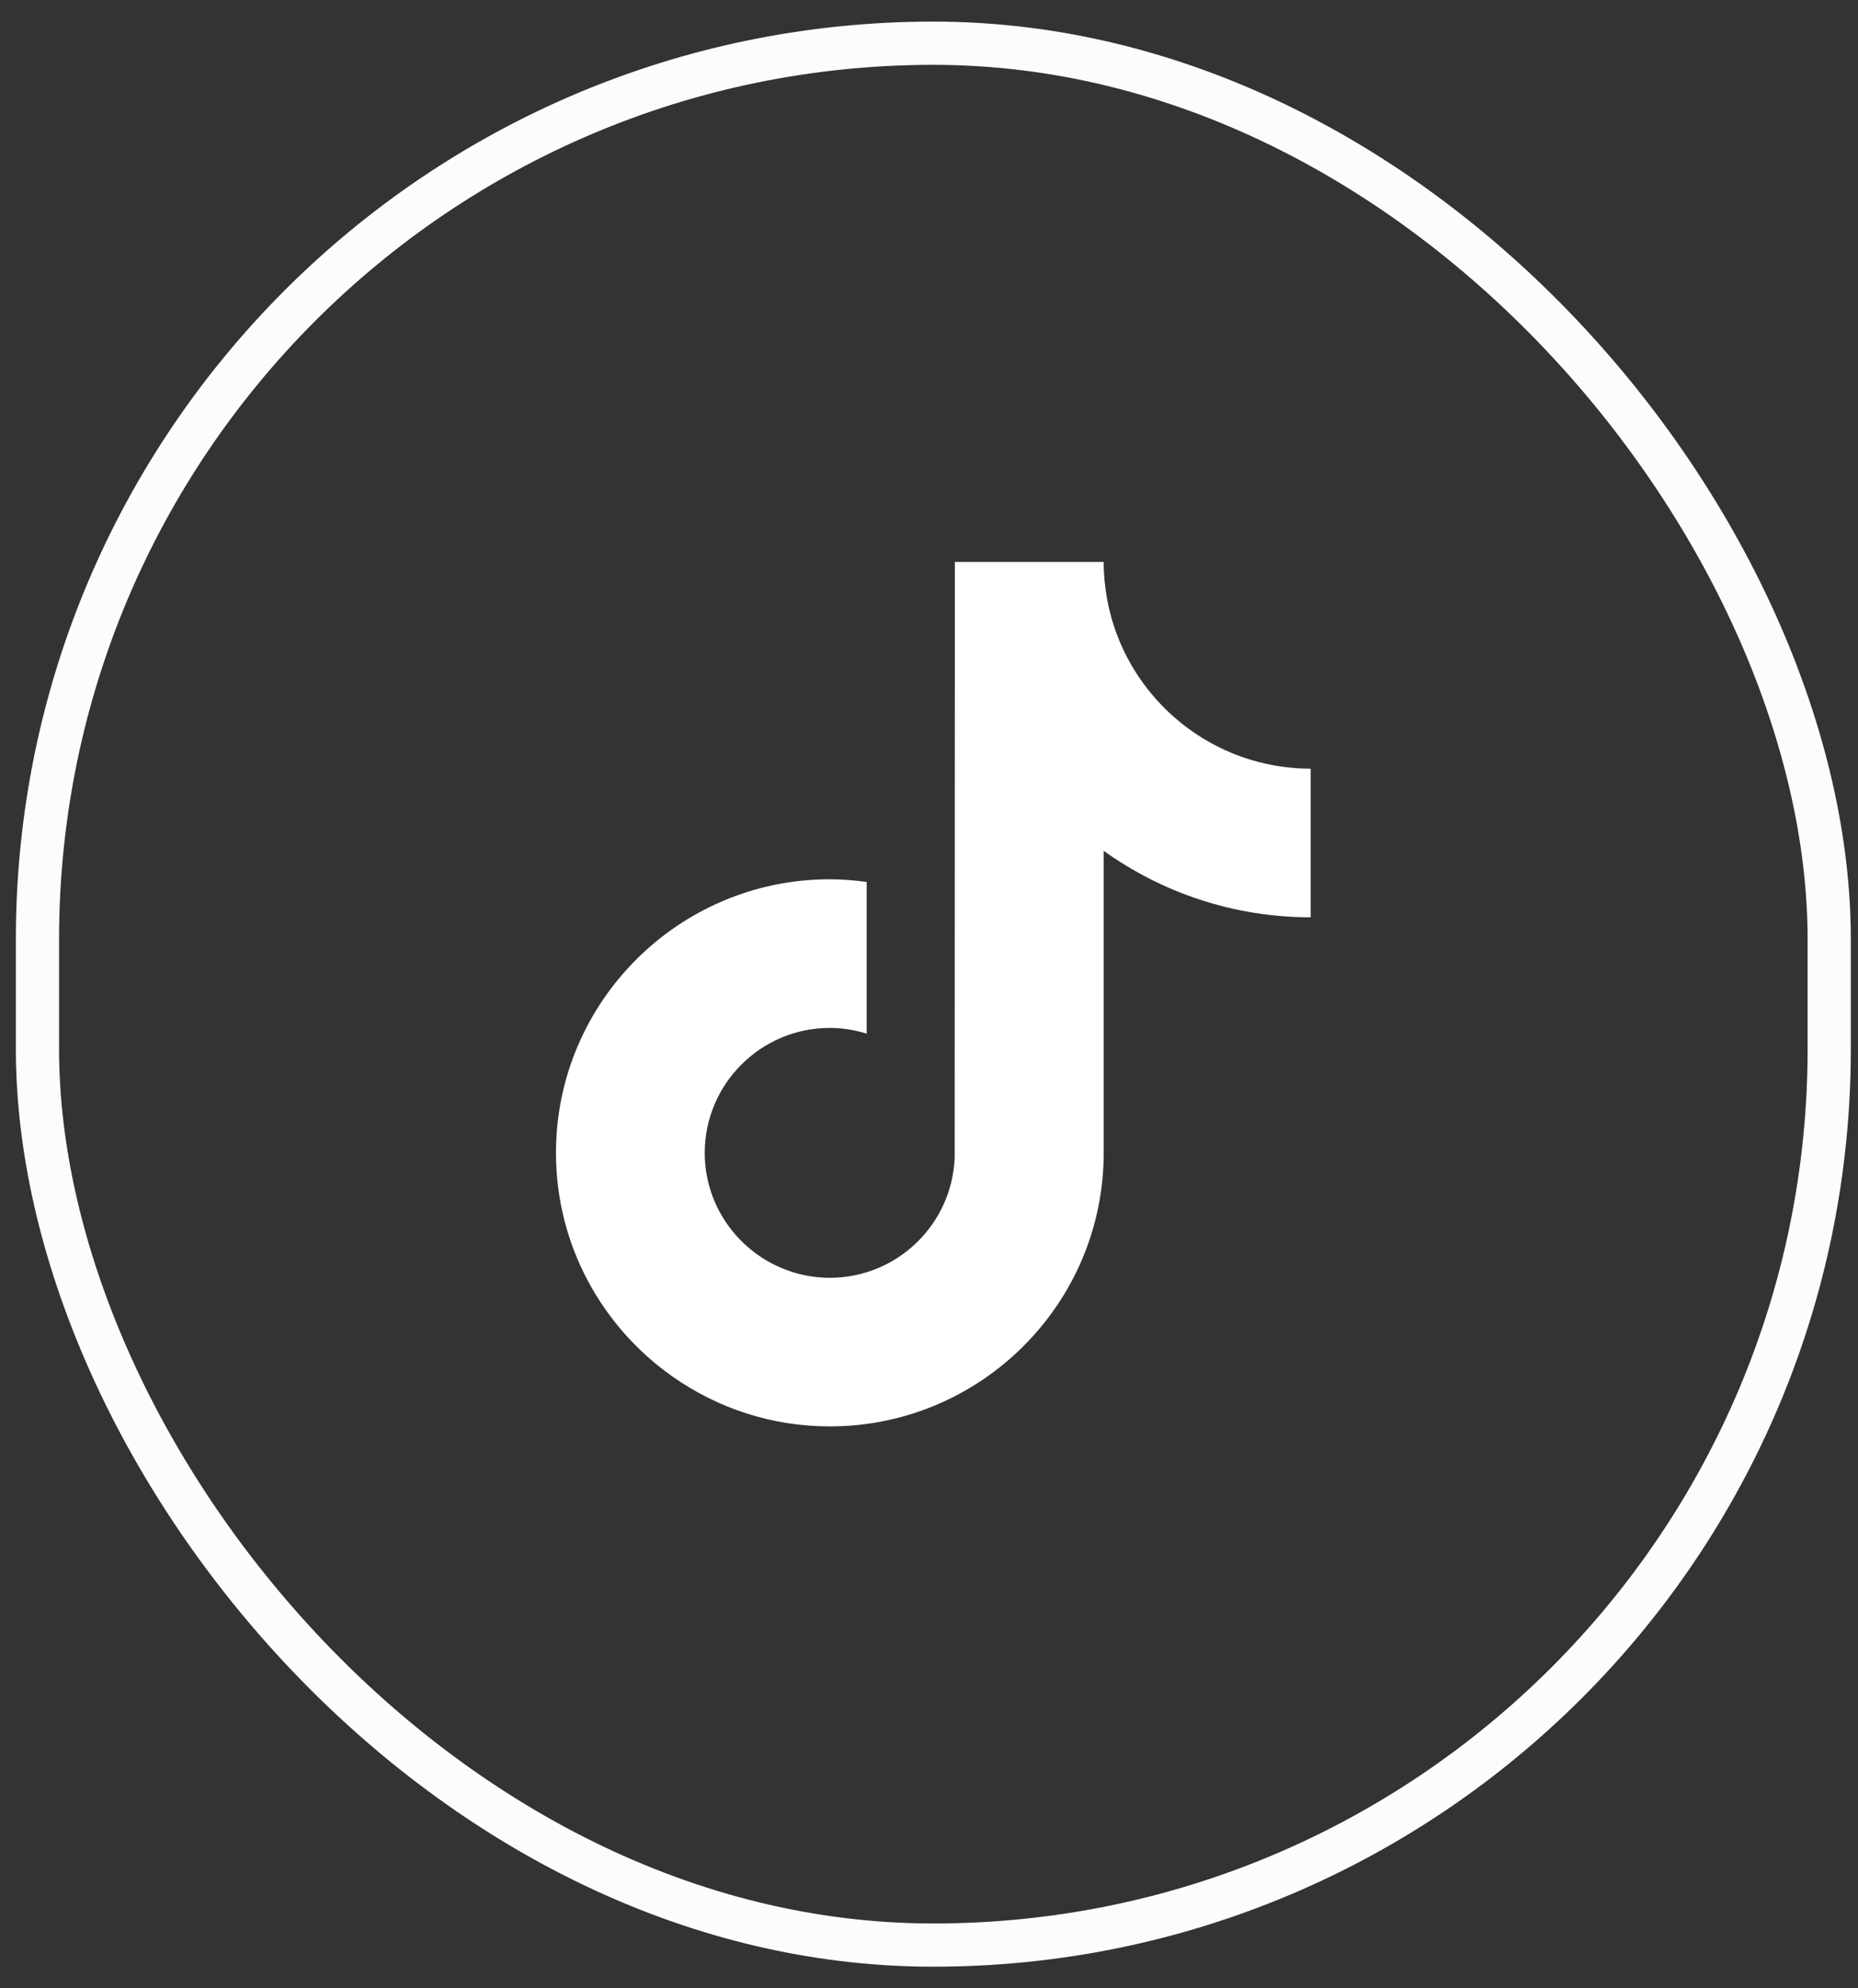 <svg width="43" height="46" viewBox="0 0 43 46" fill="none" xmlns="http://www.w3.org/2000/svg">
<rect x="0" y="0" width="43" height="46" fill="#333333" stroke="none"/>
<rect x="0.867" y="1" width="41.467" height="44" rx="20.733" stroke="#FCFCFD"/>
<g clip-path="url(#clip0_1681_37129)">
<path d="M27.724 17.009C26.645 16.306 25.867 15.182 25.624 13.872C25.572 13.589 25.543 13.298 25.543 13H22.099L22.094 26.78C22.036 28.323 20.764 29.562 19.205 29.562C18.72 29.562 18.264 29.441 17.862 29.23C16.941 28.745 16.31 27.781 16.31 26.672C16.31 25.078 17.609 23.781 19.204 23.781C19.502 23.781 19.788 23.83 20.058 23.914V20.404C19.779 20.366 19.494 20.342 19.204 20.342C15.71 20.342 12.867 23.181 12.867 26.672C12.867 28.813 13.938 30.707 15.573 31.853C16.602 32.575 17.854 33 19.205 33C22.7 33 25.543 30.161 25.543 26.672V19.684C26.893 20.651 28.548 21.222 30.333 21.222V17.783C29.372 17.783 28.476 17.498 27.724 17.009Z" fill="white"/>
</g>
<defs>
<clipPath id="clip0_1681_37129">
<rect width="17.467" height="20" fill="white" transform="translate(12.867 13)"/>
</clipPath>
</defs>
</svg>
